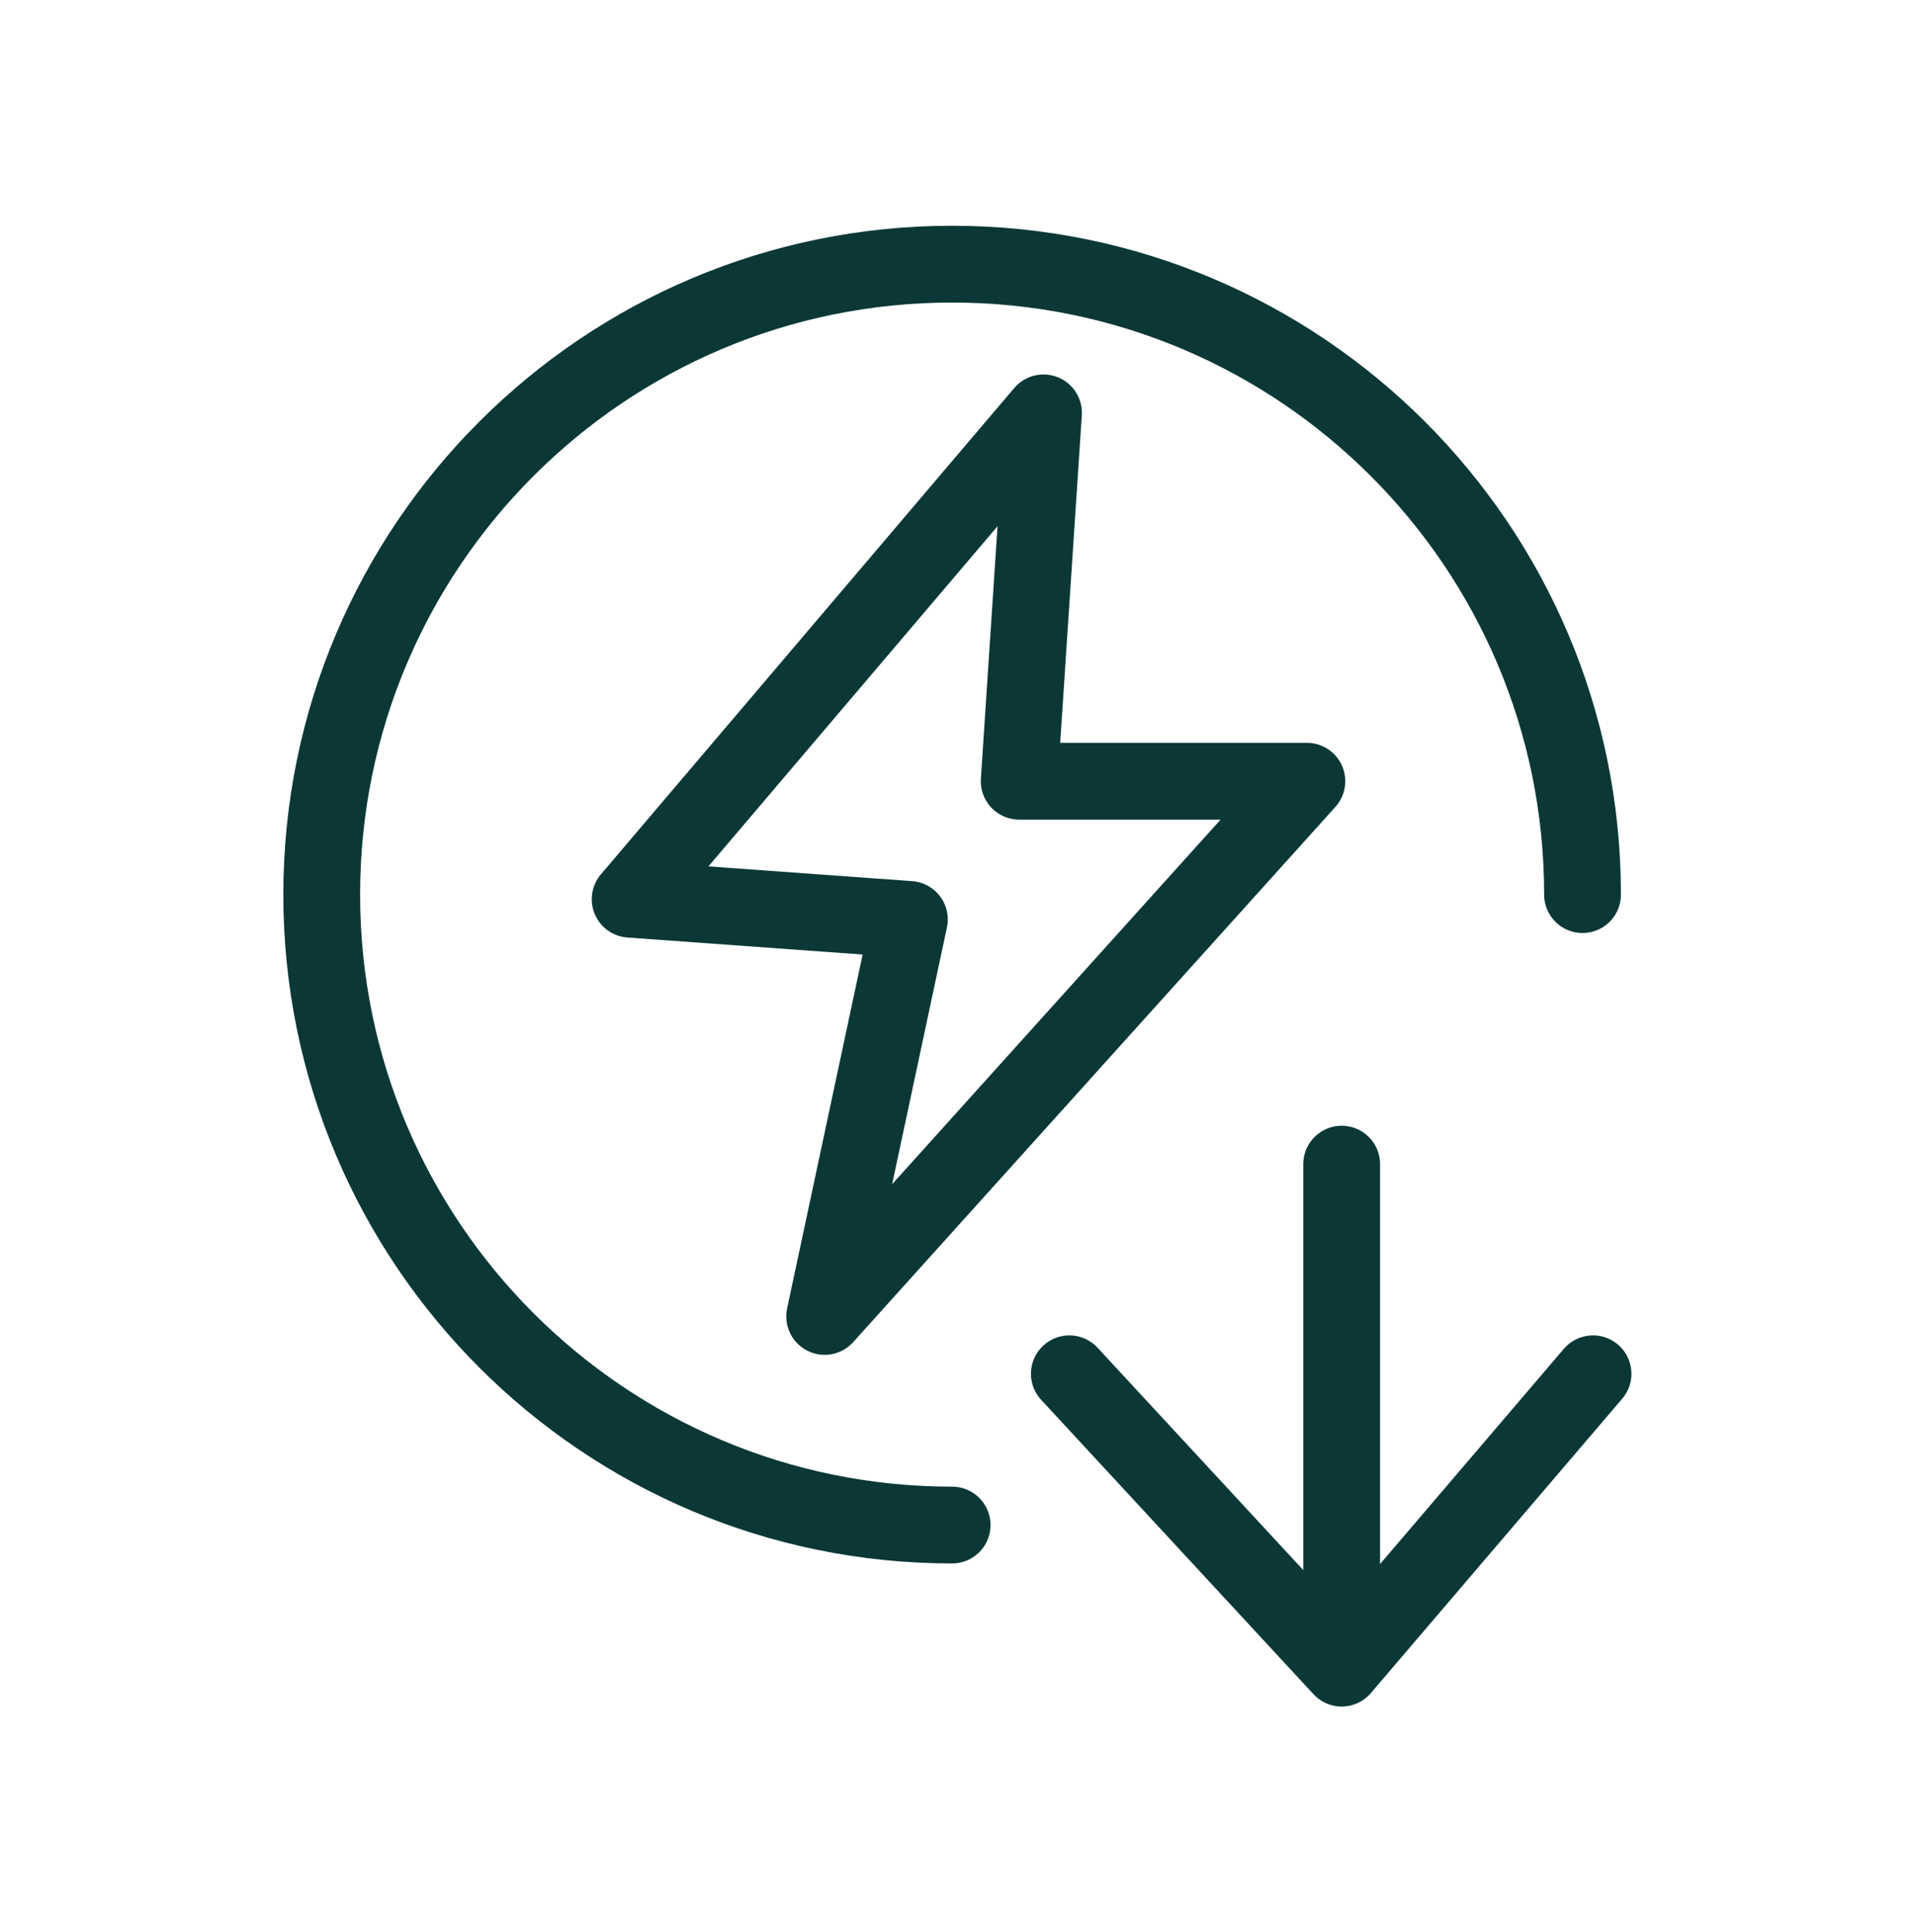 <?xml version="1.0" encoding="UTF-8"?><svg id="Ebene_2" xmlns="http://www.w3.org/2000/svg" viewBox="0 0 74.82 75.49"><defs><style>.cls-1,.cls-2{fill:none;}.cls-2{stroke:#0b3837;stroke-linecap:round;stroke-linejoin:round;stroke-width:3px;}</style></defs><g id="Logo_neu_Pfade"><path class="cls-2" d="M37.2,59.58c-13.6,0-24.63-11.03-24.63-24.63s11.03-24.63,24.63-24.63,24.63,11.03,24.63,24.63"/><polygon class="cls-2" points="40.77 16.13 24.62 35.13 35.53 35.92 32.22 51.43 51.06 30.52 39.82 30.52 40.77 16.13"/><line class="cls-2" x1="52.42" y1="45.48" x2="52.42" y2="64.4"/><polyline class="cls-2" points="62.24 53.67 52.42 65.17 41.78 53.67"/><rect class="cls-1" width="74.82" height="75.49"/></g></svg>